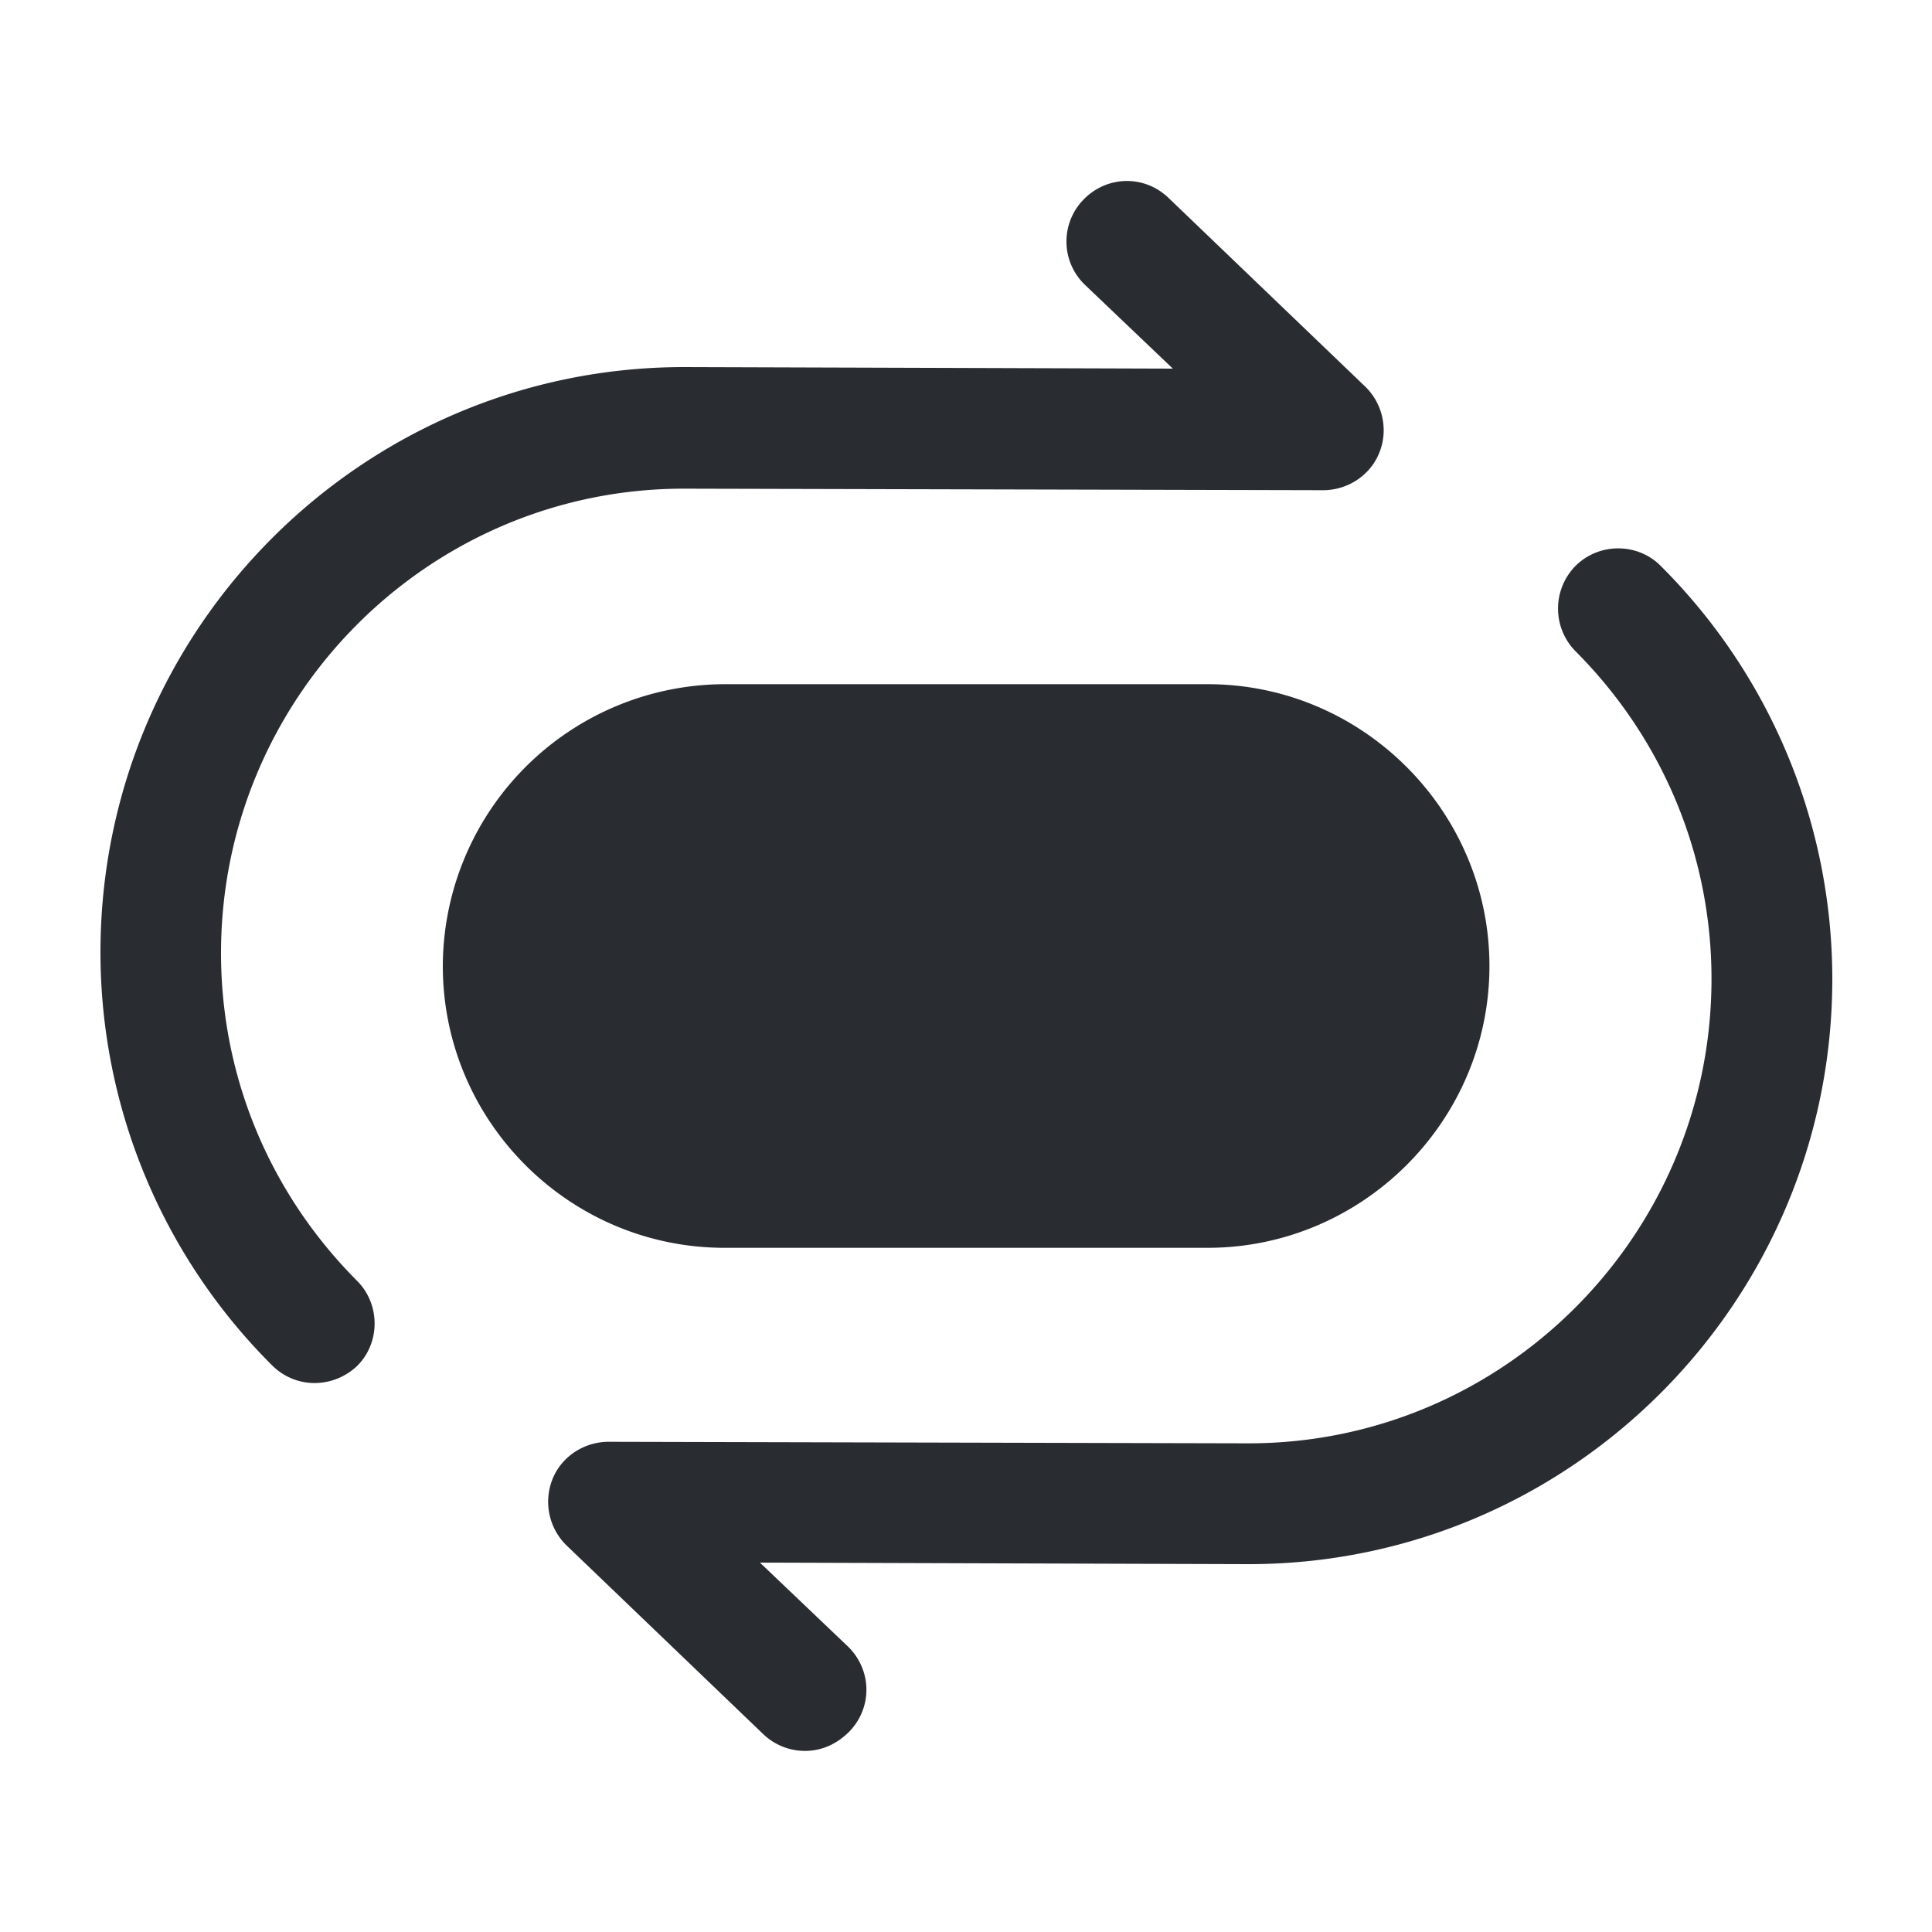 <svg width="250px" height="250px" viewBox="0 0 7.5 7.5" fill="none" xmlns="http://www.w3.org/2000/svg"><path d="M1.222 5.369c-0.059 0 -0.119 -0.022 -0.166 -0.069a2.264 2.264 0 0 1 -0.666 -1.603c0 -1.253 1.016 -2.272 2.266 -2.272l1.897 0.006 -0.341 -0.325a0.233 0.233 0 0 1 -0.006 -0.331c0.091 -0.094 0.237 -0.097 0.331 -0.006l0.762 0.731c0.069 0.066 0.091 0.169 0.056 0.256 -0.034 0.088 -0.122 0.147 -0.219 0.147l-2.481 -0.006c-0.991 0 -1.797 0.809 -1.797 1.803 0 0.478 0.188 0.931 0.528 1.272 0.091 0.091 0.091 0.241 0 0.331 -0.047 0.044 -0.106 0.066 -0.166 0.066Z" fill="#292D32"/><path d="M3.125 6.797a0.234 0.234 0 0 1 -0.163 -0.066L2.2 6a0.237 0.237 0 0 1 -0.056 -0.256c0.034 -0.088 0.122 -0.147 0.219 -0.147l2.484 0.006c0.991 0 1.797 -0.809 1.797 -1.803 0 -0.478 -0.188 -0.931 -0.528 -1.272a0.236 0.236 0 0 1 0 -0.331c0.091 -0.091 0.241 -0.091 0.331 0a2.264 2.264 0 0 1 0.666 1.603c0 1.253 -1.016 2.272 -2.266 2.272l-1.897 -0.006 0.341 0.325c0.094 0.091 0.097 0.237 0.006 0.331 -0.05 0.05 -0.109 0.075 -0.172 0.075Z" fill="#292D32"/><path d="M2.813 4.844h1.875c0.6 0 1.094 -0.491 1.094 -1.094 0 -0.6 -0.491 -1.094 -1.094 -1.094H2.813A1.097 1.097 0 0 0 1.719 3.75c0 0.603 0.491 1.094 1.094 1.094Z" fill="#292D32"/></svg>